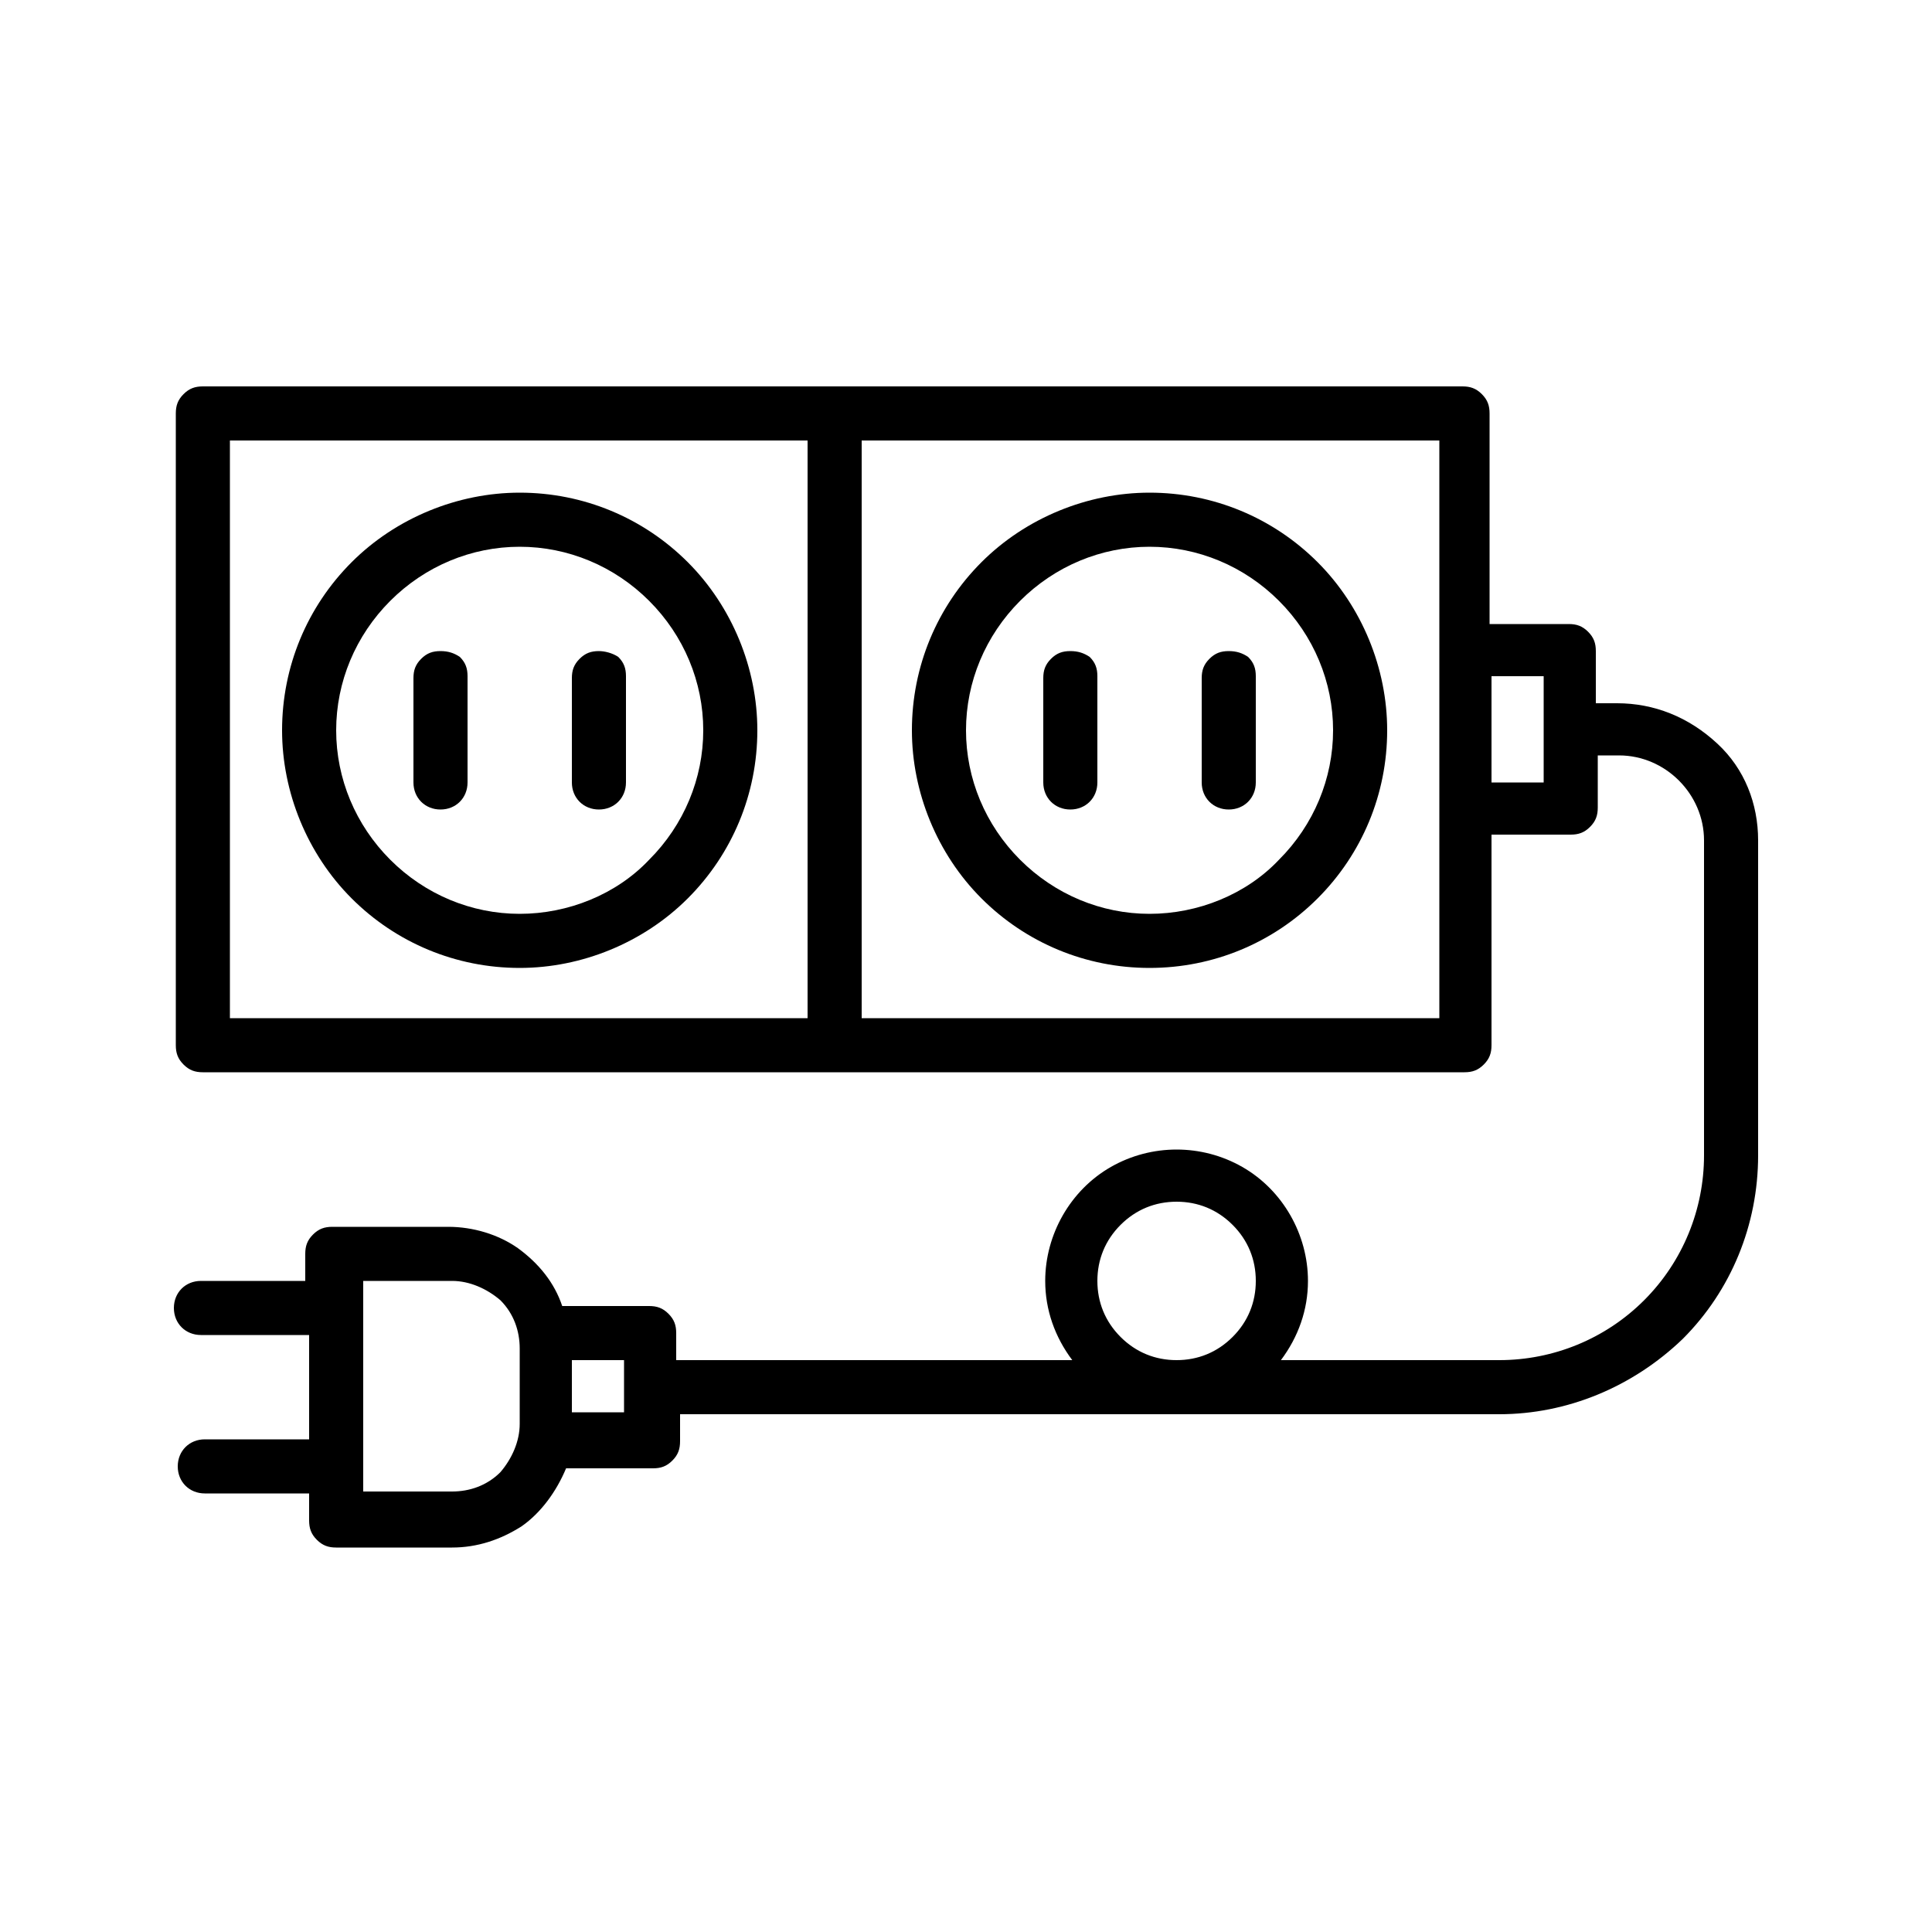 <?xml version="1.0" encoding="utf-8"?>
<!-- Generator: Adobe Illustrator 27.5.0, SVG Export Plug-In . SVG Version: 6.00 Build 0)  -->
<svg version="1.1" id="Layer_1" xmlns="http://www.w3.org/2000/svg" xmlns:xlink="http://www.w3.org/1999/xlink" x="0px" y="0px"
	 viewBox="0 0 100 100" style="enable-background:new 0 0 100 100;" xml:space="preserve">
<g>
	<path d="M59.5,25.5c-3.2,0-6.4,1.3-8.7,3.6c-2.3,2.3-3.6,5.4-3.6,8.7c0,3.2,1.3,6.4,3.6,8.7c2.3,2.3,5.4,3.6,8.7,3.6
		s6.4-1.3,8.7-3.6c2.3-2.3,3.6-5.4,3.6-8.7c0-3.2-1.3-6.4-3.6-8.7C65.9,26.8,62.8,25.5,59.5,25.5z M59.5,47.3c-2.5,0-4.9-1-6.7-2.8
		C51,42.7,50,40.3,50,37.8c0-2.5,1-4.9,2.8-6.7c1.8-1.8,4.2-2.8,6.7-2.8c2.5,0,4.9,1,6.7,2.8c1.8,1.8,2.8,4.2,2.8,6.7
		c0,2.5-1,4.9-2.8,6.7C64.5,46.3,62,47.3,59.5,47.3z"/>
	<path d="M26.9,25.5c-3.2,0-6.4,1.3-8.7,3.6c-2.3,2.3-3.6,5.4-3.6,8.7c0,3.2,1.3,6.4,3.6,8.7c2.3,2.3,5.4,3.6,8.7,3.6
		c3.2,0,6.4-1.3,8.7-3.6c2.3-2.3,3.6-5.4,3.6-8.7c0-3.2-1.3-6.4-3.6-8.7C33.3,26.8,30.2,25.5,26.9,25.5z M26.9,47.3
		c-2.5,0-4.9-1-6.7-2.8c-1.8-1.8-2.8-4.2-2.8-6.7c0-2.5,1-4.9,2.8-6.7c1.8-1.8,4.2-2.8,6.7-2.8c2.5,0,4.9,1,6.7,2.8
		c1.8,1.8,2.8,4.2,2.8,6.7c0,2.5-1,4.9-2.8,6.7C31.9,46.3,29.4,47.3,26.9,47.3z"/>
	<path d="M31,33.7c-0.4,0-0.7,0.1-1,0.4c-0.3,0.3-0.4,0.6-0.4,1v5.4c0,0.8,0.6,1.4,1.4,1.4s1.4-0.6,1.4-1.4V35c0-0.4-0.1-0.7-0.4-1
		C31.7,33.8,31.3,33.7,31,33.7z"/>
	<path d="M22.8,33.7c-0.4,0-0.7,0.1-1,0.4c-0.3,0.3-0.4,0.6-0.4,1v5.4c0,0.8,0.6,1.4,1.4,1.4s1.4-0.6,1.4-1.4V35
		c0-0.4-0.1-0.7-0.4-1C23.5,33.8,23.2,33.7,22.8,33.7z"/>
	<path d="M63.6,33.7c-0.4,0-0.7,0.1-1,0.4c-0.3,0.3-0.4,0.6-0.4,1v5.4c0,0.8,0.6,1.4,1.4,1.4c0.8,0,1.4-0.6,1.4-1.4V35
		c0-0.4-0.1-0.7-0.4-1C64.3,33.8,64,33.7,63.6,33.7z"/>
	<path d="M55.4,33.7c-0.4,0-0.7,0.1-1,0.4c-0.3,0.3-0.4,0.6-0.4,1v5.4c0,0.8,0.6,1.4,1.4,1.4s1.4-0.6,1.4-1.4V35
		c0-0.4-0.1-0.7-0.4-1C56.1,33.8,55.8,33.7,55.4,33.7z"/>
	<path d="M83.7,36.4h-1.1v-2.7c0-0.4-0.1-0.7-0.4-1c-0.3-0.3-0.6-0.4-1-0.4h-4.1V21.4c0-0.4-0.1-0.7-0.4-1c-0.3-0.3-0.6-0.4-1-0.4
		H10.5c-0.4,0-0.7,0.1-1,0.4c-0.3,0.3-0.4,0.6-0.4,1v32.7c0,0.4,0.1,0.7,0.4,1c0.3,0.3,0.6,0.4,1,0.4h65.3c0.4,0,0.7-0.1,1-0.4
		c0.3-0.3,0.4-0.6,0.4-1V43.2h4.1c0.4,0,0.7-0.1,1-0.4c0.3-0.3,0.4-0.6,0.4-1v-2.7h1.1c1.2,0,2.3,0.5,3.1,1.3
		c0.8,0.8,1.3,1.9,1.3,3.1v16.3c0,2.8-1.1,5.5-3.1,7.5c-2,2-4.7,3.1-7.5,3.1H66.3c0.9-1.2,1.4-2.6,1.4-4.1c0-2.4-1.3-4.7-3.4-5.9
		c-2.1-1.2-4.7-1.2-6.8,0c-2.1,1.2-3.4,3.5-3.4,5.9c0,1.5,0.5,2.9,1.4,4.1H35V69c0-0.4-0.1-0.7-0.4-1c-0.3-0.3-0.6-0.4-1-0.4h-4.5
		c-0.4-1.2-1.2-2.2-2.3-3c-1-0.7-2.3-1.1-3.6-1.1h-6c-0.4,0-0.7,0.1-1,0.4c-0.3,0.3-0.4,0.6-0.4,1v1.4h-5.4c-0.8,0-1.4,0.6-1.4,1.4
		c0,0.8,0.6,1.4,1.4,1.4H16v5.4h-5.4c-0.8,0-1.4,0.6-1.4,1.4c0,0.8,0.6,1.4,1.4,1.4H16v1.4c0,0.4,0.1,0.7,0.4,1
		c0.3,0.3,0.6,0.4,1,0.4h6c1.3,0,2.5-0.4,3.6-1.1c1-0.7,1.8-1.8,2.3-3h4.5c0.4,0,0.7-0.1,1-0.4s0.4-0.6,0.4-1v-1.4h42.4
		c3.5,0,6.9-1.4,9.5-3.9c2.5-2.5,3.9-5.9,3.9-9.5V43.5c0-1.9-0.7-3.7-2.1-5C87.4,37.1,85.6,36.4,83.7,36.4L83.7,36.4z M11.9,22.8
		h29.9v29.9H11.9V22.8z M74.5,52.7H44.6V22.8h29.9V52.7z M79.9,40.5h-2.7V35h2.7V40.5z M26.9,73.7c0,0.9-0.4,1.8-1,2.5
		c-0.7,0.7-1.6,1-2.5,1h-4.6V66.3h4.6c0.9,0,1.8,0.4,2.5,1c0.7,0.7,1,1.6,1,2.5V73.7z M32.3,73.1h-2.7v-2.7h2.7V73.1z M56.8,66.3
		c0-1.1,0.4-2.1,1.2-2.9c0.8-0.8,1.8-1.2,2.9-1.2c1.1,0,2.1,0.4,2.9,1.2c0.8,0.8,1.2,1.8,1.2,2.9s-0.4,2.1-1.2,2.9
		C63,70,62,70.4,60.9,70.4c-1.1,0-2.1-0.4-2.9-1.2C57.2,68.4,56.8,67.4,56.8,66.3L56.8,66.3z"/>
</g>
</svg>
